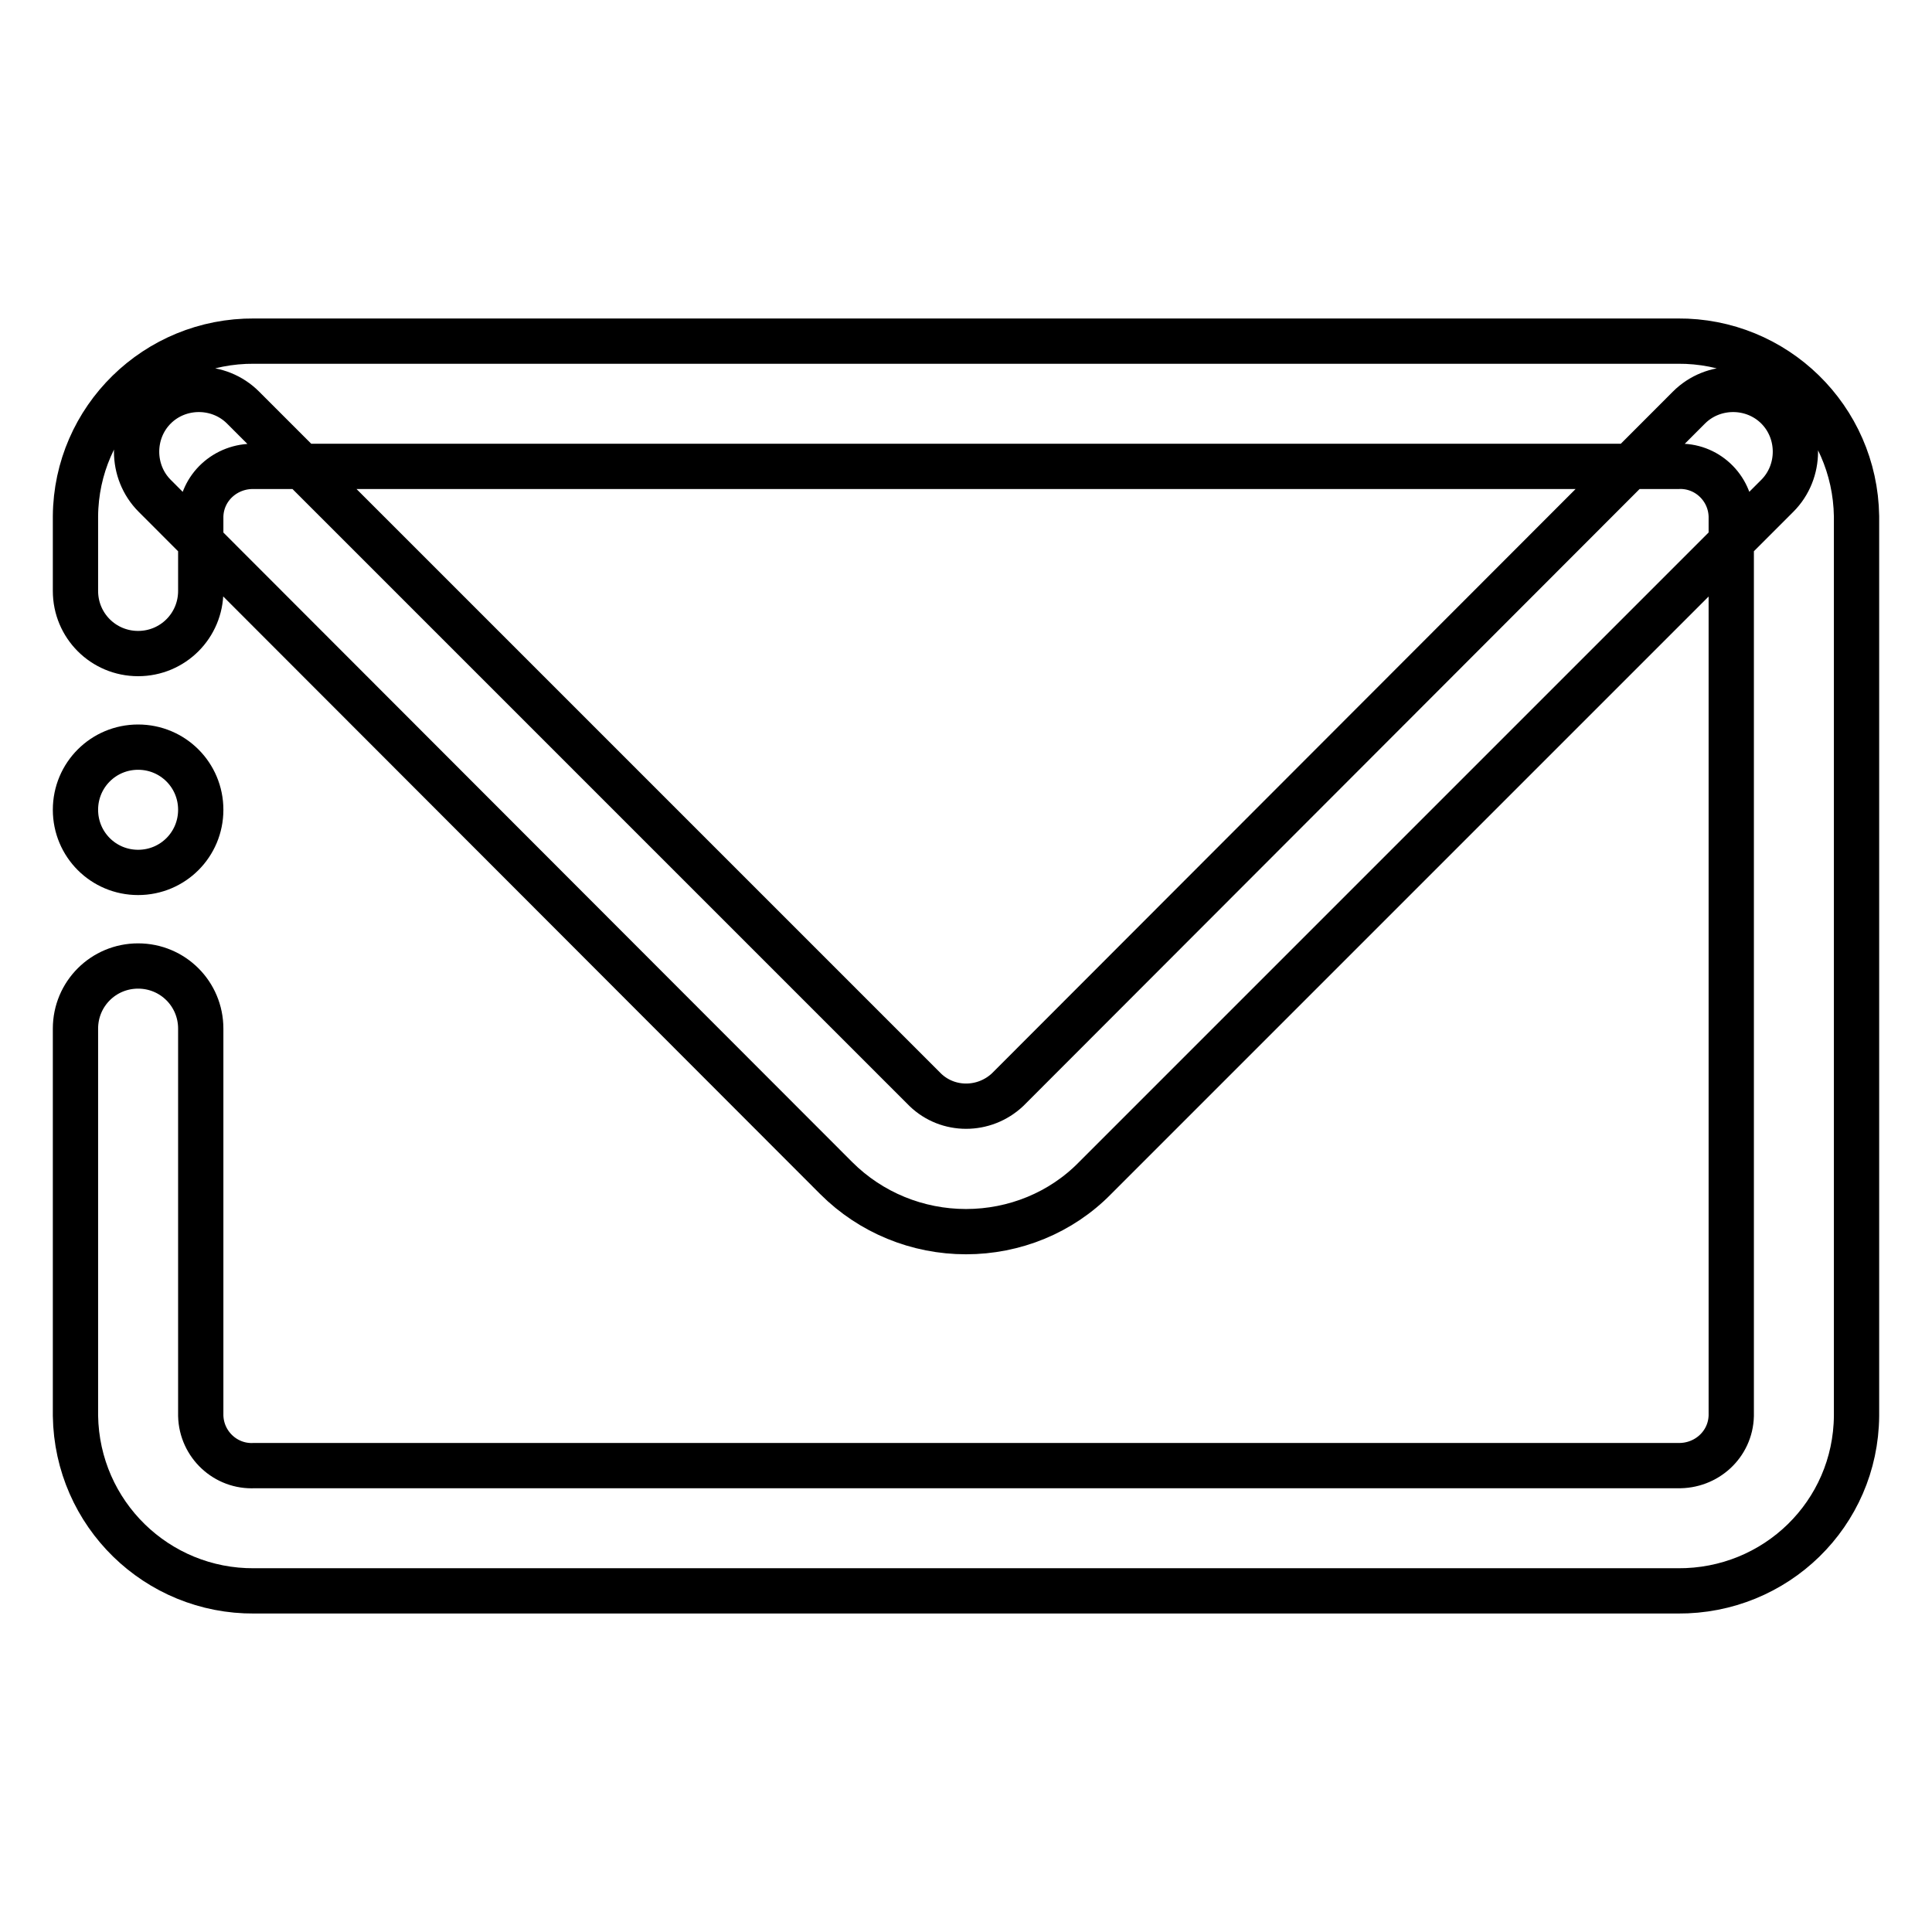 <?xml version="1.0" encoding="utf-8"?>
<!-- Svg Vector Icons : http://www.onlinewebfonts.com/icon -->
<!DOCTYPE svg PUBLIC "-//W3C//DTD SVG 1.1//EN" "http://www.w3.org/Graphics/SVG/1.1/DTD/svg11.dtd">
<svg version="1.1" xmlns="http://www.w3.org/2000/svg" xmlns:xlink="http://www.w3.org/1999/xlink" x="0px" y="0px" viewBox="0 0 256 256" enable-background="new 0 0 256 256" xml:space="preserve">
<g> <path stroke-width="6" fill-opacity="0" stroke="#000000"  d="M222.3,210.8H33.7c-12.9,0.1-23.5-10.2-23.7-23.2v-51.3c0-4.6,3.7-8.3,8.3-8.3c4.6,0,8.3,3.7,8.3,8.3v51.3 c0.1,3.8,3.3,6.8,7.1,6.6h188.6c3.8,0.1,7-2.8,7.1-6.6V68.4c-0.1-3.8-3.3-6.8-7.1-6.6H33.7c-3.8-0.1-7,2.8-7.1,6.6v9.9 c0,4.6-3.7,8.3-8.3,8.3c-4.6,0-8.3-3.7-8.3-8.3v-9.9c0.1-12.9,10.7-23.3,23.7-23.2h188.6c12.9-0.1,23.5,10.2,23.7,23.2v119.2 C245.9,200.6,235.3,210.9,222.3,210.8z M128,163.2c-6.4,0-12.6-2.5-17.2-7.1L20.5,65.7c-3.2-3.2-3.2-8.5,0-11.7 c3.2-3.2,8.5-3.2,11.7,0l90.4,90.4c3,2.9,7.8,2.9,10.9,0L223.8,54c3.2-3.2,8.5-3.2,11.7,0c3.2,3.2,3.2,8.5,0,11.7l0,0l-90.4,90.4 C140.6,160.7,134.4,163.2,128,163.2z M10,107.3c0,4.6,3.7,8.3,8.3,8.3c4.6,0,8.3-3.7,8.3-8.3c0-4.6-3.7-8.3-8.3-8.3 C13.7,99,10,102.7,10,107.3z"/></g>
</svg>